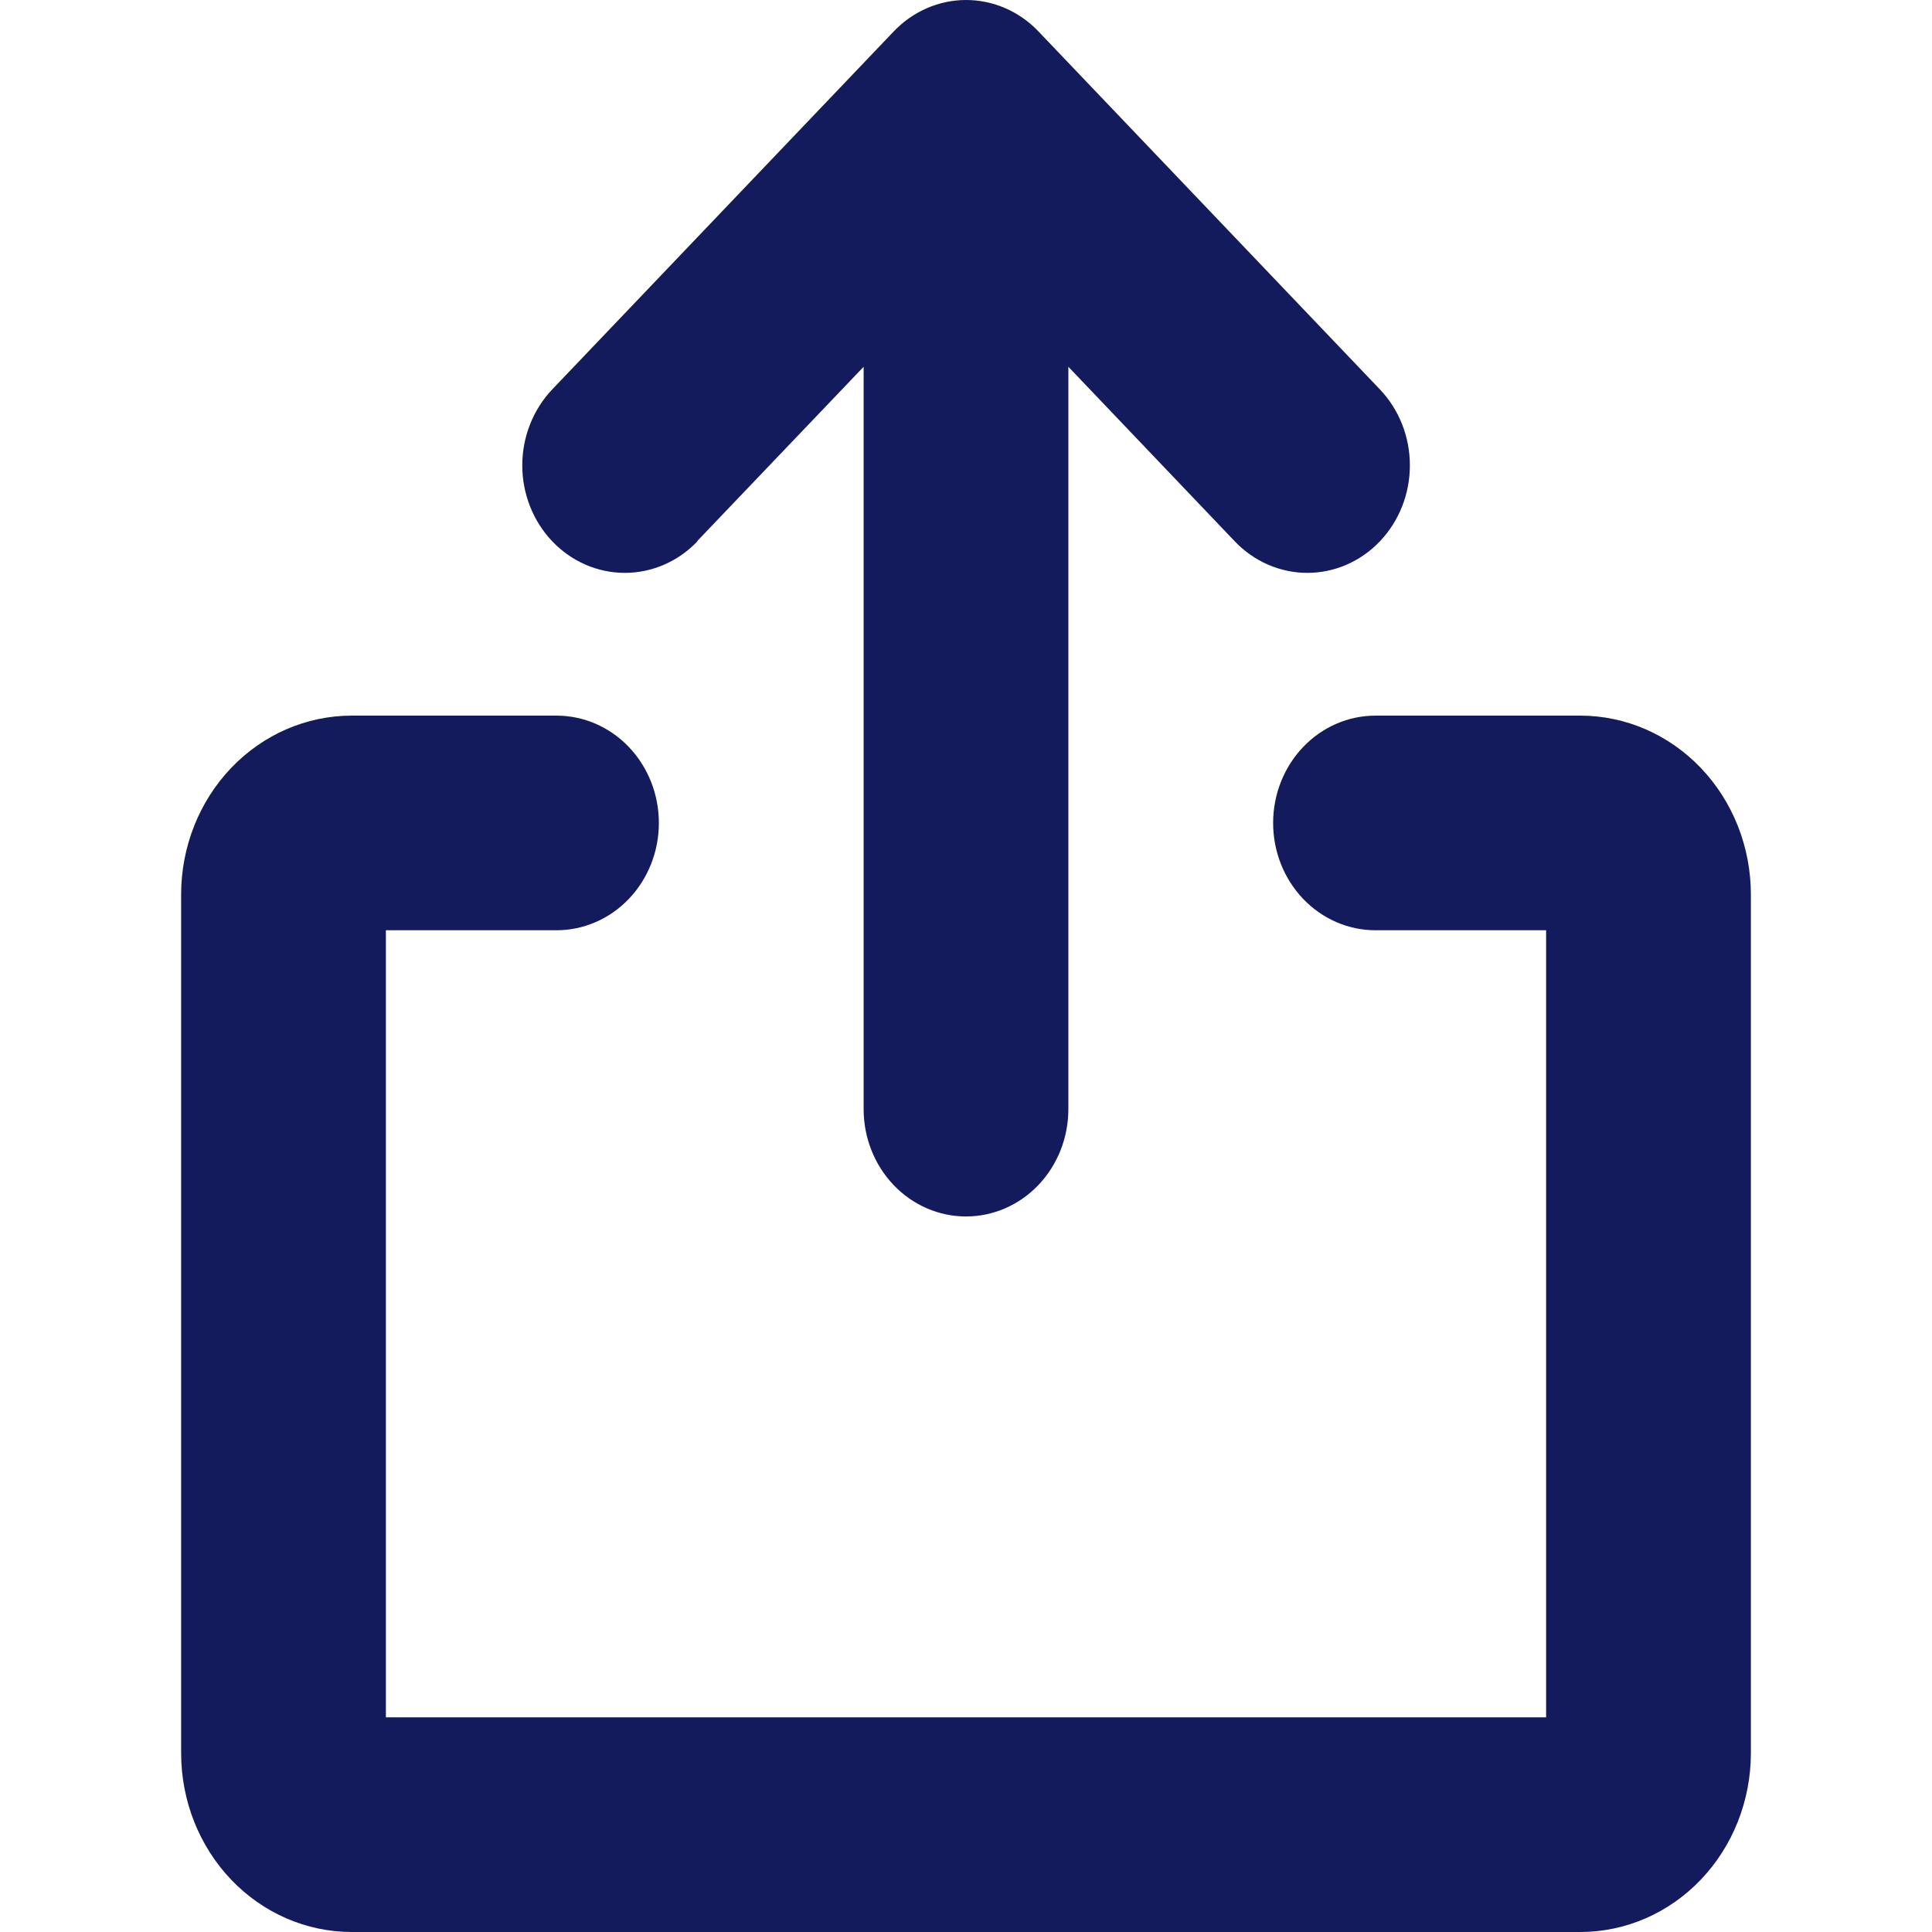 <svg width="64" height="64" viewBox="0 0 64 64" fill="none" xmlns="http://www.w3.org/2000/svg">
<path d="M58 29.631V58.074C58 59.646 57.404 61.153 56.344 62.264C55.285 63.376 53.847 64 52.348 64H11.652C10.153 64 8.715 63.376 7.655 62.264C6.596 61.153 6 59.646 6 58.074V29.631C6 28.059 6.596 26.552 7.655 25.441C8.715 24.33 10.153 23.706 11.652 23.706H18.435C19.334 23.706 20.197 24.08 20.833 24.747C21.469 25.414 21.826 26.318 21.826 27.261C21.826 28.204 21.469 29.108 20.833 29.775C20.197 30.442 19.334 30.816 18.435 30.816H12.783V56.889H51.217V30.816H45.565C44.666 30.816 43.803 30.442 43.167 29.775C42.531 29.108 42.174 28.204 42.174 27.261C42.174 26.318 42.531 25.414 43.167 24.747C43.803 24.08 44.666 23.706 45.565 23.706H52.348C53.847 23.706 55.285 24.33 56.344 25.441C57.404 26.552 58 28.059 58 29.631ZM23.095 17.925L28.609 12.15V36.742C28.609 37.685 28.966 38.589 29.602 39.256C30.238 39.923 31.101 40.297 32 40.297C32.899 40.297 33.762 39.923 34.398 39.256C35.034 38.589 35.391 37.685 35.391 36.742V12.15L40.905 17.934C41.221 18.265 41.595 18.527 42.007 18.706C42.419 18.885 42.861 18.977 43.307 18.977C43.753 18.977 44.195 18.885 44.607 18.706C45.019 18.527 45.394 18.265 45.709 17.934C46.025 17.603 46.275 17.21 46.446 16.778C46.617 16.346 46.704 15.883 46.704 15.415C46.704 14.948 46.617 14.485 46.446 14.053C46.275 13.62 46.025 13.228 45.709 12.897L34.405 1.046C34.09 0.714 33.716 0.451 33.303 0.272C32.891 0.092 32.449 0 32.003 0C31.556 0 31.114 0.092 30.702 0.272C30.29 0.451 29.916 0.714 29.601 1.046L18.296 12.897C17.981 13.228 17.731 13.62 17.56 14.053C17.389 14.485 17.301 14.948 17.301 15.415C17.301 16.36 17.659 17.266 18.296 17.934C18.933 18.602 19.797 18.977 20.698 18.977C21.599 18.977 22.464 18.602 23.101 17.934L23.095 17.925Z" fill="#141B5C"/>
</svg>
